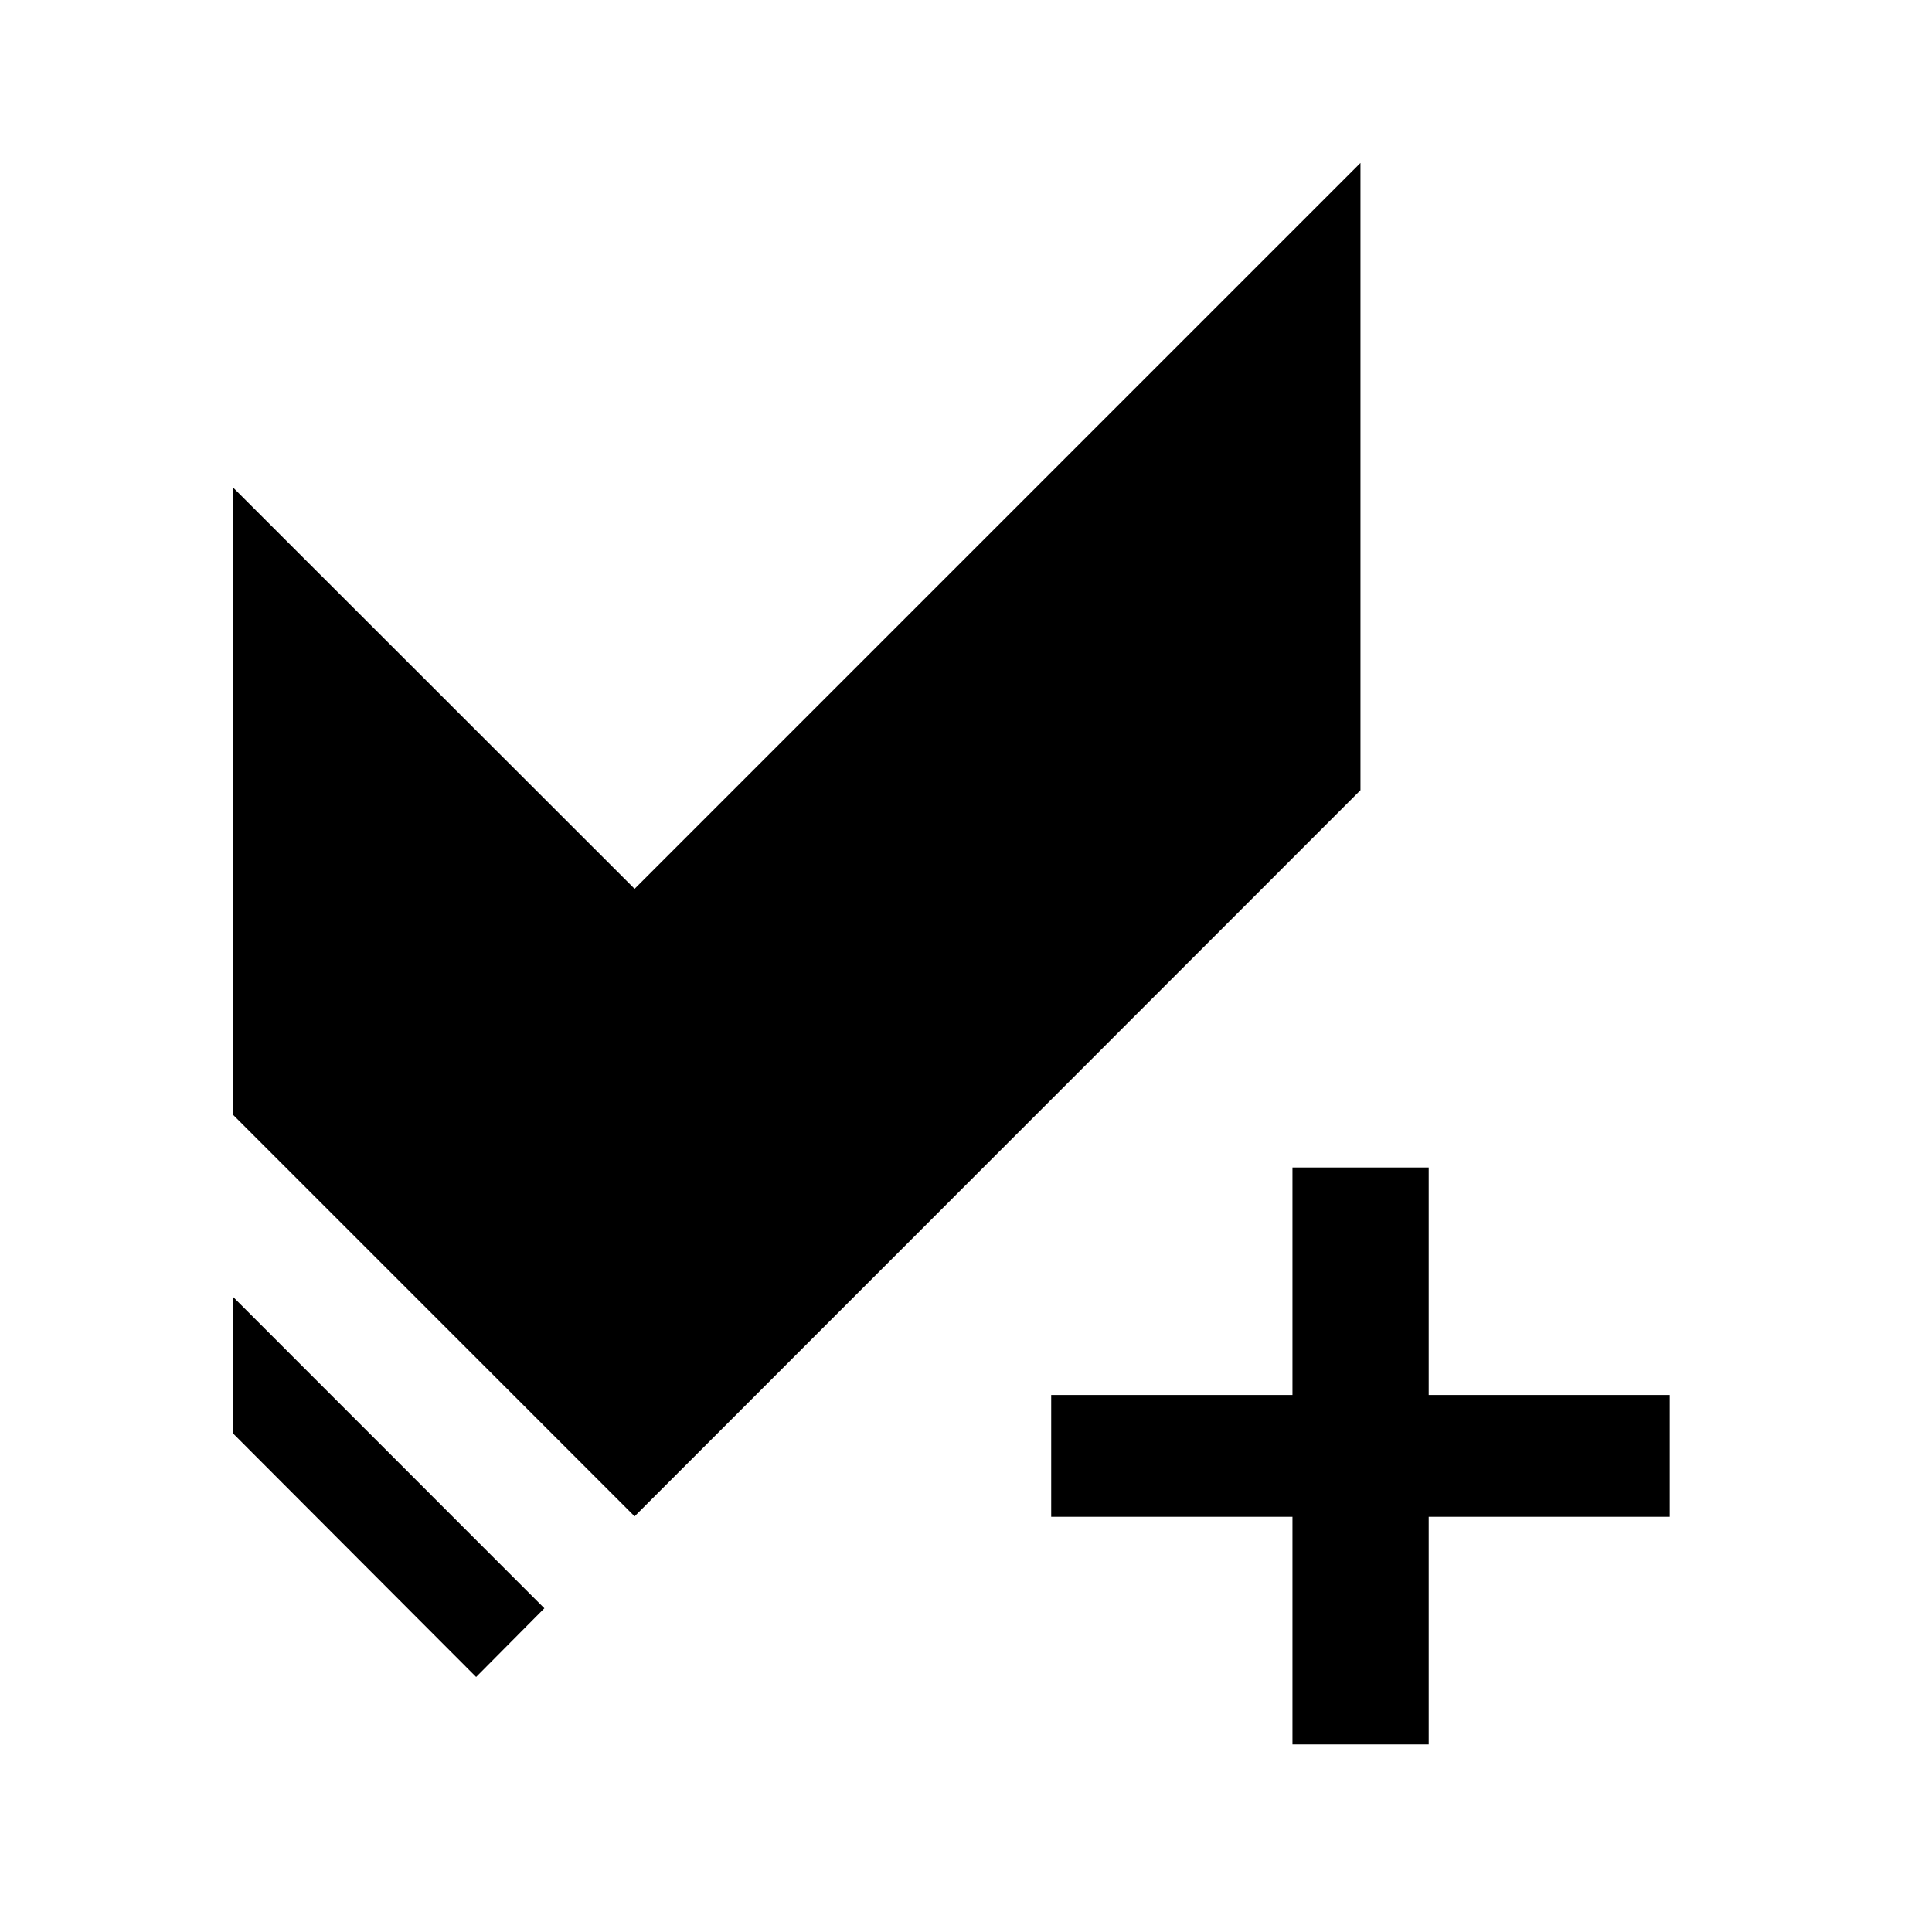 <?xml version="1.0" encoding="UTF-8"?>
<svg id="Calque_1" data-name="Calque 1" xmlns="http://www.w3.org/2000/svg" viewBox="0 0 168.48 168.48">
  <polygon points="118.64 68.91 118.64 14.21 55.34 77.51 20.34 42.53 20.34 97.23 55.34 132.23 118.64 68.91"/>
  <polygon points="20.35 125.03 41.52 146.24 47.47 140.25 20.35 113.12 20.35 125.03"/>
  <polygon points="112.71 101.81 112.71 121.65 91.67 121.65 91.67 132.27 112.71 132.27 112.71 152.12 124.59 152.12 124.59 132.27 145.61 132.27 145.61 121.65 124.59 121.65 124.59 101.81 112.71 101.81"/>
</svg>